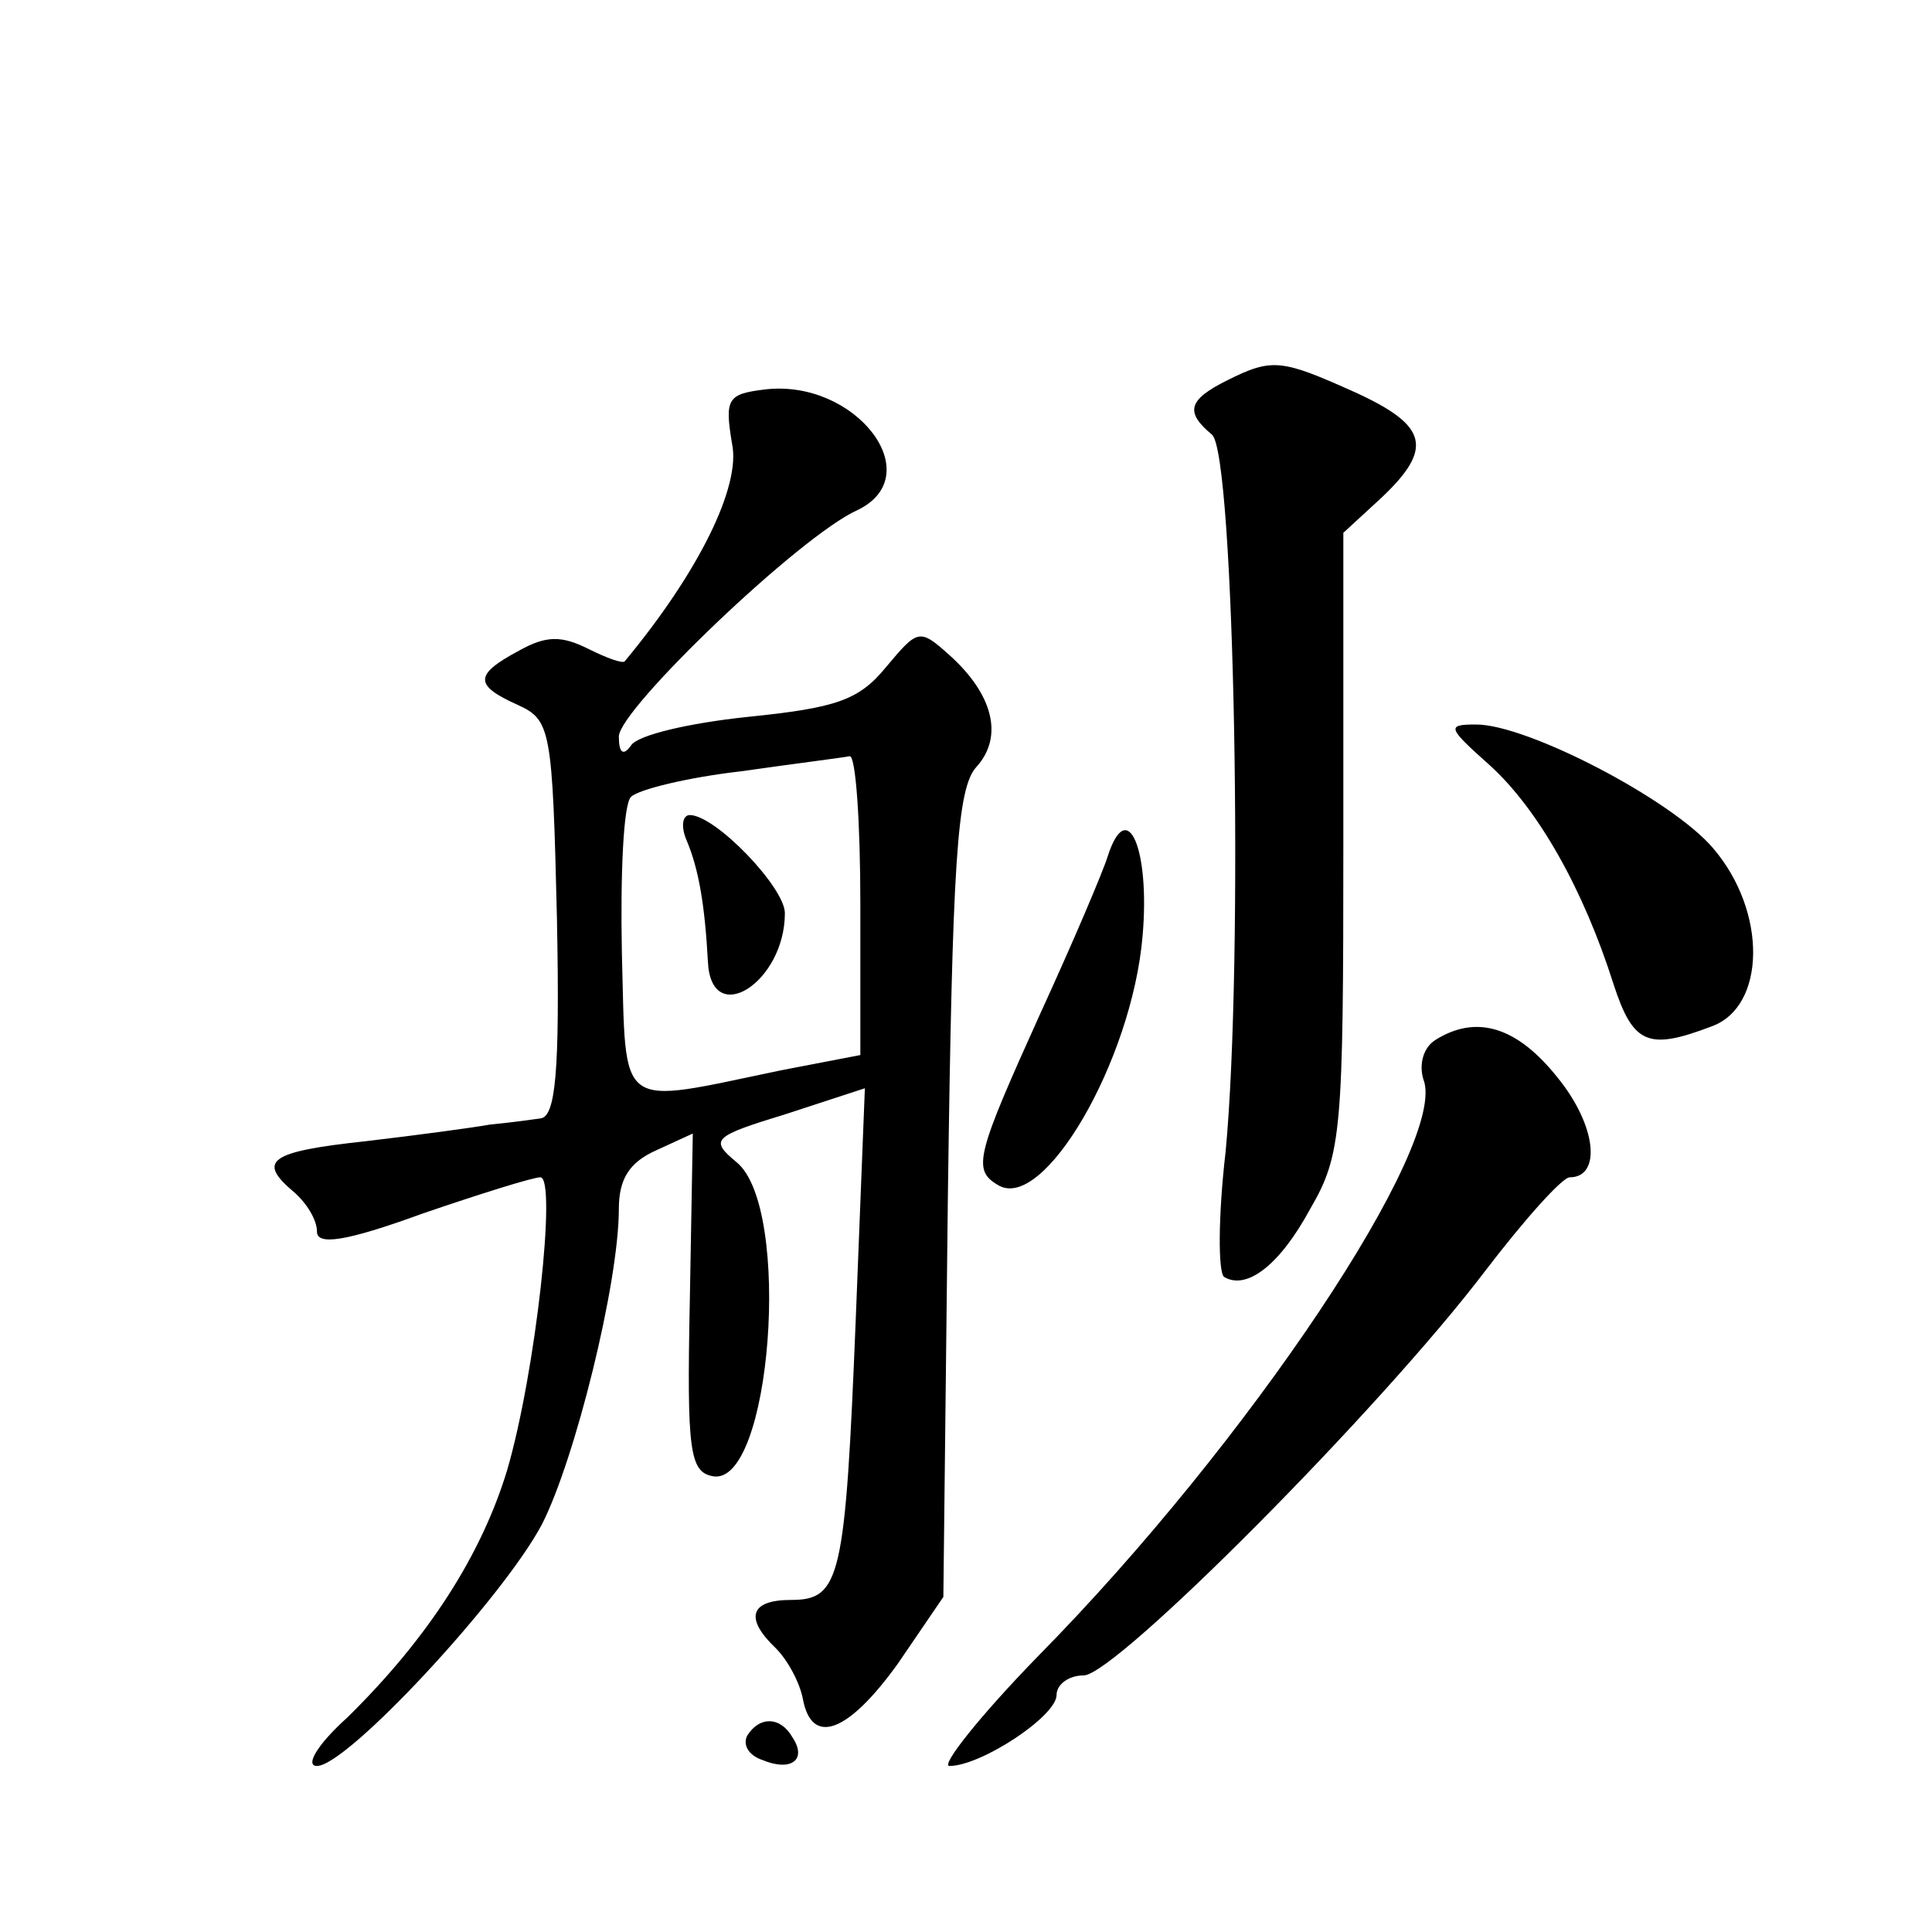 <?xml version="1.0" standalone="no"?>
<!DOCTYPE svg PUBLIC "-//W3C//DTD SVG 20010904//EN"
 "http://www.w3.org/TR/2001/REC-SVG-20010904/DTD/svg10.dtd">
<svg version="1.0" xmlns="http://www.w3.org/2000/svg"
 width="128pt" height="128pt" viewBox="0 0 128 128"
 preserveAspectRatio="xMidYMid meet">
<g transform="translate(0,128) scale(0.1,-0.1)"
fill="#0" stroke="none">
<path d="M813 1028 c-26 -13 -28 -21 -10 -36 15 -13 21 -349 9 -475 -5 -43 -5 -80
-1 -83 15 -9 37 8 57 45 21 36 22 52 22 243 l0 205 25 23 c35 33 31 48 -17 70 -49
22 -55 23 -85 8z M507 1022 c-25 -3 -27 -6 -22 -36 6 -28 -22 -85 -71 -144 -1 -2
-12 2 -24 8 -18 9 -28 9 -46 -1 -30 -16 -30 -23 -1 -36 22 -10 23 -16 26 -142 2
-102 -1 -131 -11 -132 -7 -1 -22 -3 -33 -4 -11 -2 -48 -7 -82 -11 -65 -7 -73 -13
-48 -34 8 -7 15 -18 15 -26 0 -9 18 -7 70 12 38 13 73 24 78 24 11 0 -3 -129 -22
-194 -17 -56 -52 -111 -106 -164 -20 -18 -28 -32 -20 -32 20 0 123 111 149 160
22 43 51 160 51 209 0 20 7 31 25 39 l24 11 -2 -112 c-2 -98 0 -112 15 -115 39
-8 53 178 16 208 -18 15 -16 17 33 32 l52 17 -6 -152 c-7 -173 -10 -187 -43 -187
-27 0 -31 -12 -10 -32 8 -8 16 -23 18 -34 6 -31 30 -22 63 24 l30 44 3 266 c3 221
6 270 19 284 18 20 11 48 -18 74 -20 18 -21 17 -42 -8 -18 -22 -33 -27 -92 -33
-38 -4 -73 -12 -77 -19 -5 -7 -8 -5 -8 6 0 18 120 133 158 150 48 23 -1 87 -61
80z m63 -341 l0 -100 -52 -10 c-111 -23 -103 -29 -106 78 -1 52 1 98 6 103 5 5
38 13 73 17 35 5 67 9 72 10 4 0 7 -44 7 -98z M455 723 c8 -19 12 -43 14 -80 2
-45 51 -14 51 32 0 17 -46 65 -63 65 -5 0 -6 -8 -2 -17z M987 773 c32 -29 62 -82
82 -145 13 -40 23 -44 65 -28 36 13 37 76 1 118 -27 32 -123 82 -157 82 -20 0 -19
-2 9 -27z M734 713 c-3 -10 -23 -57 -45 -105 -42 -93 -45 -103 -28 -113 30 -19
89 82 96 165 5 57 -10 93 -23 53z M951 591 c-8 -5 -11 -16 -8 -26 17 -42 -116 -241
-255 -382 -39 -40 -65 -73 -59 -73 21 0 71 33 71 47 0 7 8 13 18 13 21 0 197 177
266 268 26 34 51 62 56 62 21 0 18 34 -8 66 -27 34 -54 42 -81 25z M495 130 c-3
-6 1 -13 10 -16 19 -8 30 0 20 15 -8 14 -22 14 -30 1z"/>
</g>
</svg>
